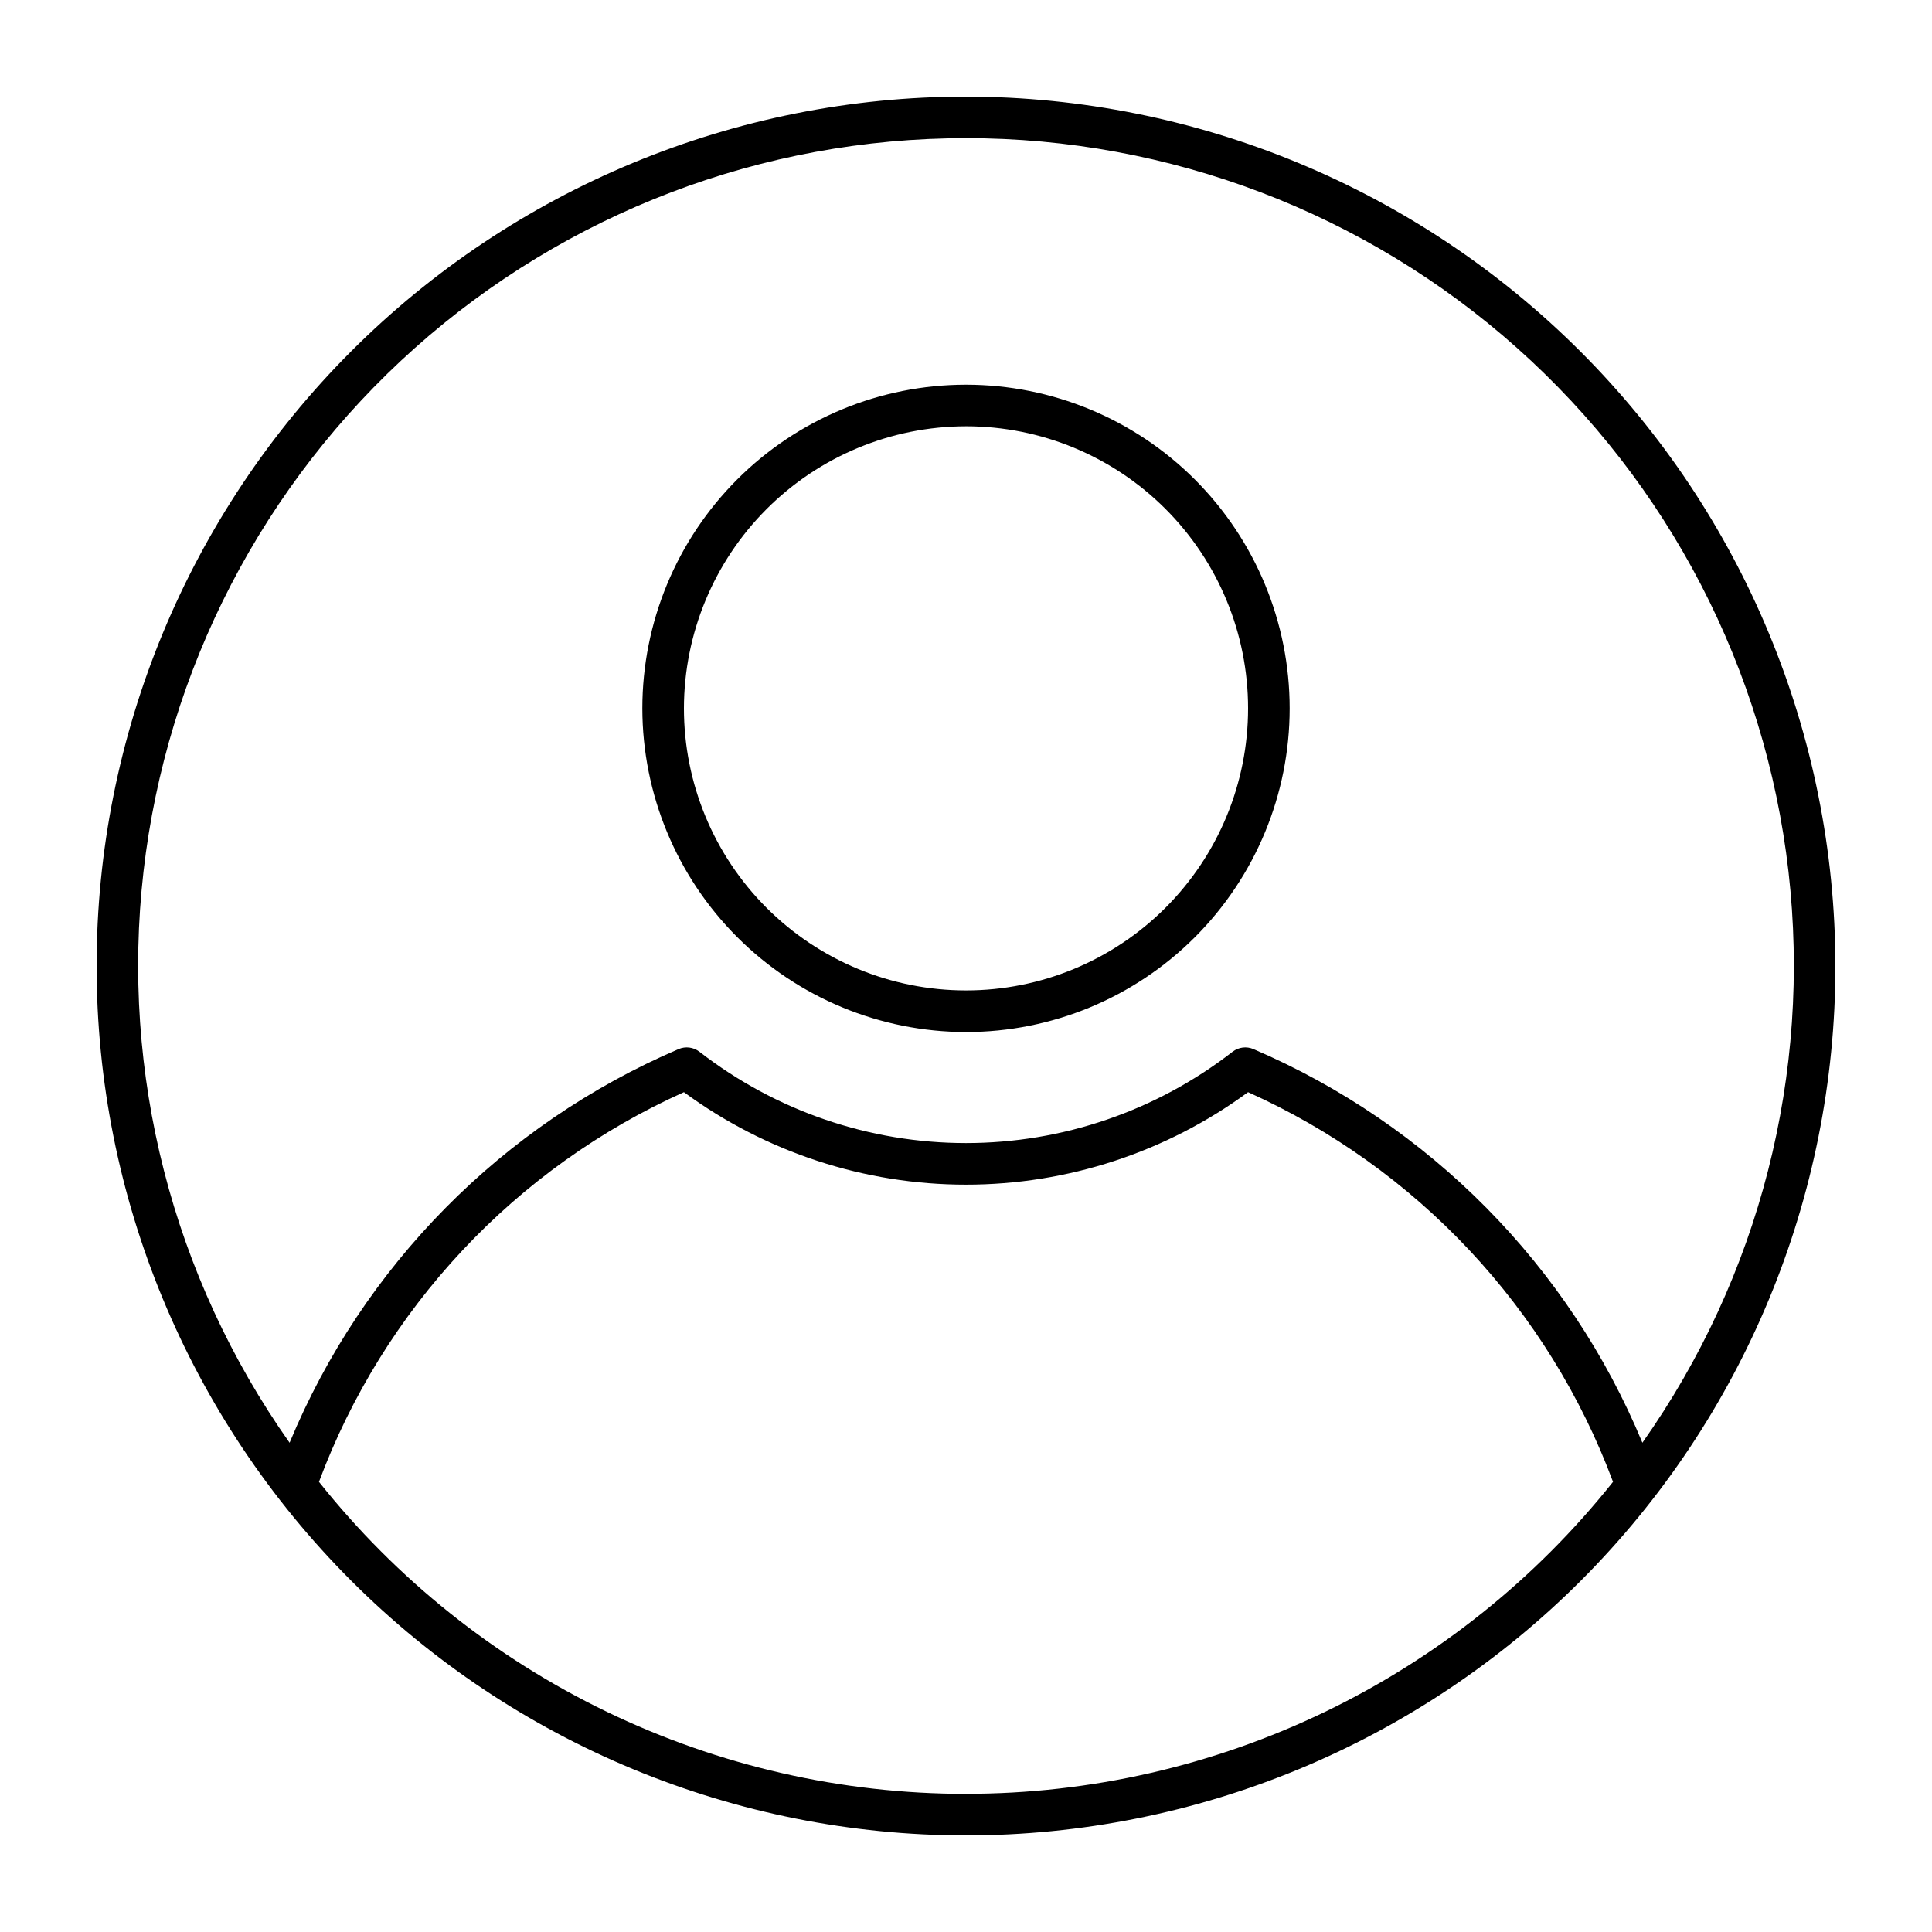 <svg xmlns="http://www.w3.org/2000/svg" width="1200pt" height="1200pt" viewBox="0 0 1200 1200"><path d="m600 641.02c53.316 0 104.45-21.18 142.15-58.883 37.703-37.699 58.883-88.836 58.883-142.15 0-53.32-21.18-104.45-58.883-142.16-37.699-37.699-88.836-58.879-142.15-58.879s-104.45 21.18-142.15 58.879c-37.703 37.703-58.883 88.836-58.883 142.16 0.059 53.301 21.258 104.4 58.949 142.09 37.688 37.688 88.785 58.891 142.09 58.949zm0-376.25c46.465 0 91.027 18.457 123.89 51.312 32.855 32.855 51.312 77.422 51.312 123.89s-18.457 91.027-51.312 123.88c-32.859 32.859-77.422 51.316-123.89 51.316s-91.027-18.457-123.89-51.316c-32.855-32.855-51.312-77.418-51.312-123.88 0.055-46.449 18.535-90.98 51.379-123.82s77.371-51.32 123.82-51.375zm0-204.77c-143.22 0-280.57 56.895-381.84 158.16-101.27 101.27-158.16 238.62-158.16 381.84s56.895 280.57 158.16 381.84c101.27 101.27 238.62 158.16 381.84 158.16s280.57-56.895 381.84-158.16c101.27-101.27 158.16-238.62 158.16-381.84-0.16-143.17-57.105-280.43-158.34-381.66s-238.49-158.18-381.66-158.34zm0 25.812c126.23-0.066 248.06 46.324 342.27 130.33 94.215 84 154.22 199.73 168.58 325.14 14.359 125.41-17.938 251.71-90.73 354.83-45.57-109.89-132.26-197.62-241.59-244.51-4.312-1.852-9.293-1.207-12.996 1.68-47.355 36.75-105.59 56.695-165.53 56.695-59.945 0-118.18-19.945-165.54-56.695-3.703-2.887-8.684-3.531-12.996-1.68-109.34 46.887-196.03 134.63-241.6 244.52-72.789-103.12-105.09-229.43-90.73-354.83 14.359-125.41 74.363-241.14 168.58-325.15 94.215-84 216.05-130.39 342.27-130.33zm0 1028.4c-77.25 0.008-153.51-17.418-223.09-50.977-69.582-33.555-130.7-82.379-178.79-142.84 19.895-53.332 50.176-102.19 89.086-143.73 38.91-41.547 85.676-74.961 137.59-98.305 50.789 37.32 112.17 57.449 175.2 57.449s124.41-20.129 175.2-57.449c51.918 23.344 98.684 56.758 137.6 98.305 38.91 41.547 69.188 90.402 89.082 143.73-48.094 60.453-109.21 109.27-178.79 142.82-69.582 33.551-145.84 50.973-223.09 50.965z"></path></svg>